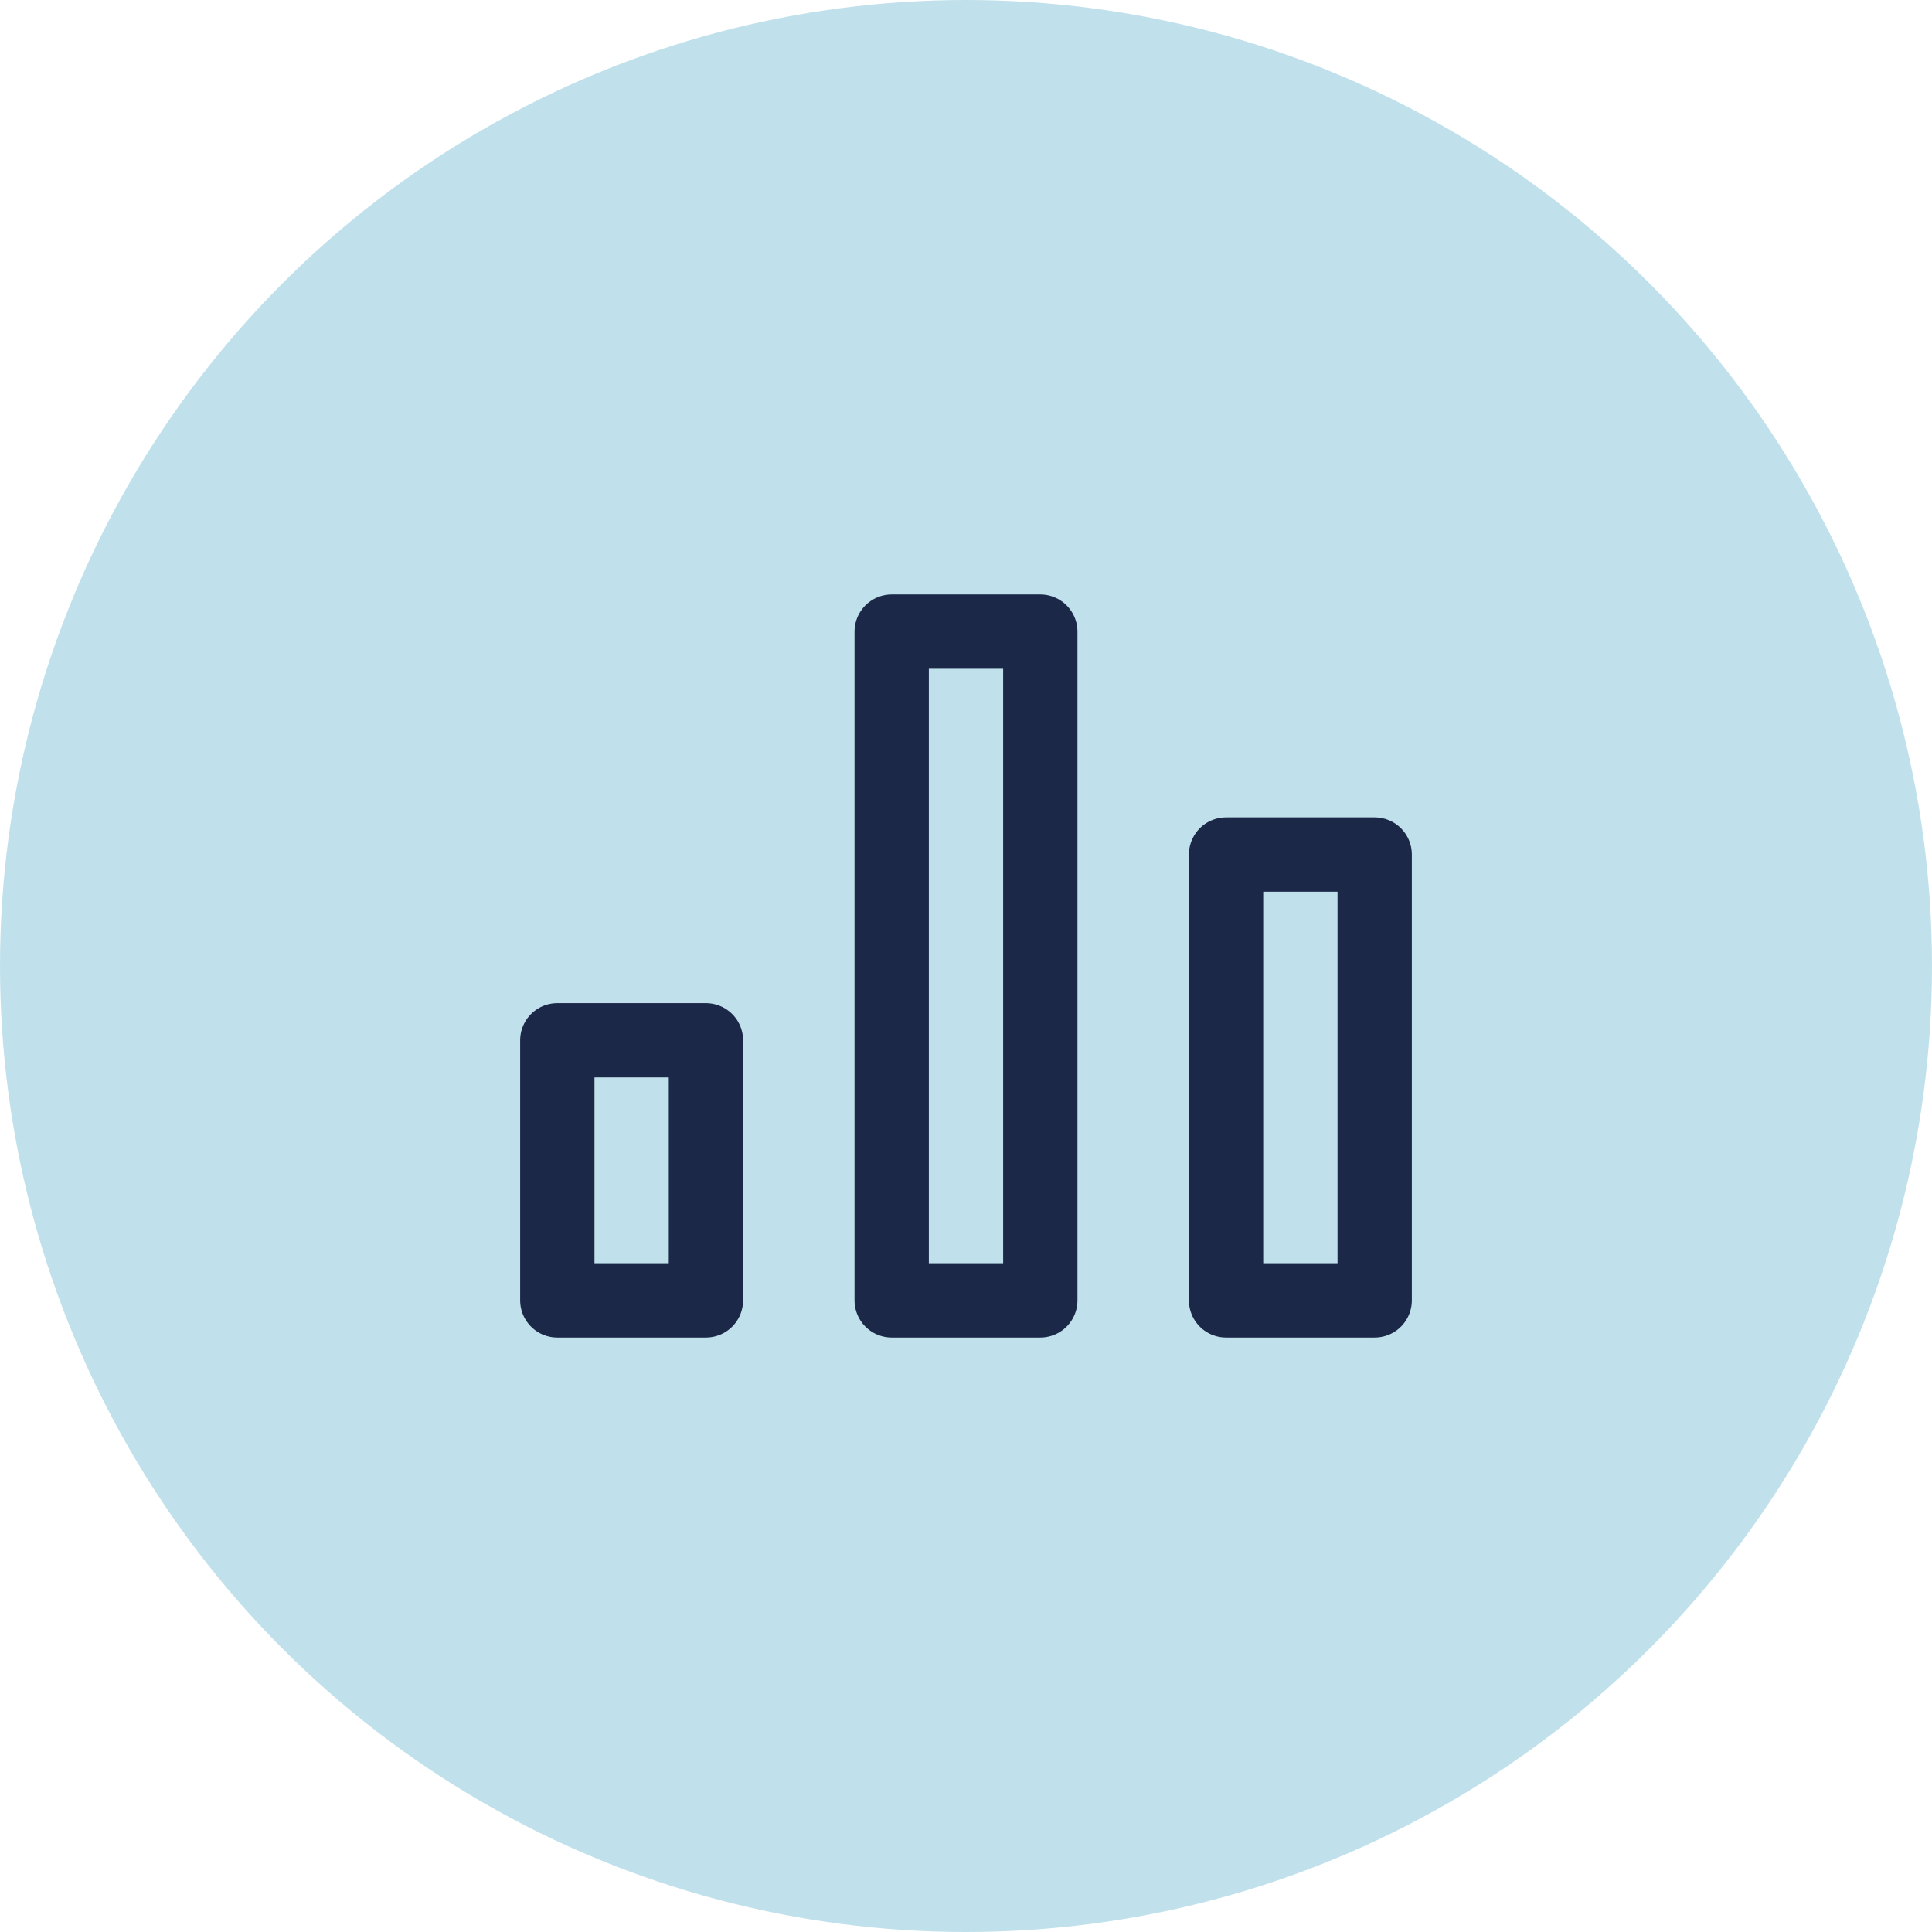 <svg xmlns="http://www.w3.org/2000/svg" xmlns:xlink="http://www.w3.org/1999/xlink" width="52" height="52" viewBox="0 0 52 52"><defs><clipPath id="a"><rect width="24" height="20" fill="none" stroke="#1c2848" stroke-width="1"/></clipPath></defs><g transform="translate(-1131 -1887)"><circle cx="26" cy="26" r="26" transform="translate(1131 1887)" fill="#c0e1eb"/><g transform="translate(1145 1903)"><g clip-path="url(#a)"><rect width="4" height="7" transform="translate(1 12)" fill="none" stroke="#1c2848" stroke-linecap="round" stroke-linejoin="round" stroke-width="2"/><rect width="4" height="18" transform="translate(10 1)" fill="none" stroke="#1c2848" stroke-linecap="round" stroke-linejoin="round" stroke-width="2"/><rect width="4" height="12" transform="translate(19 7)" fill="none" stroke="#1c2848" stroke-linecap="round" stroke-linejoin="round" stroke-width="2"/></g></g></g></svg>